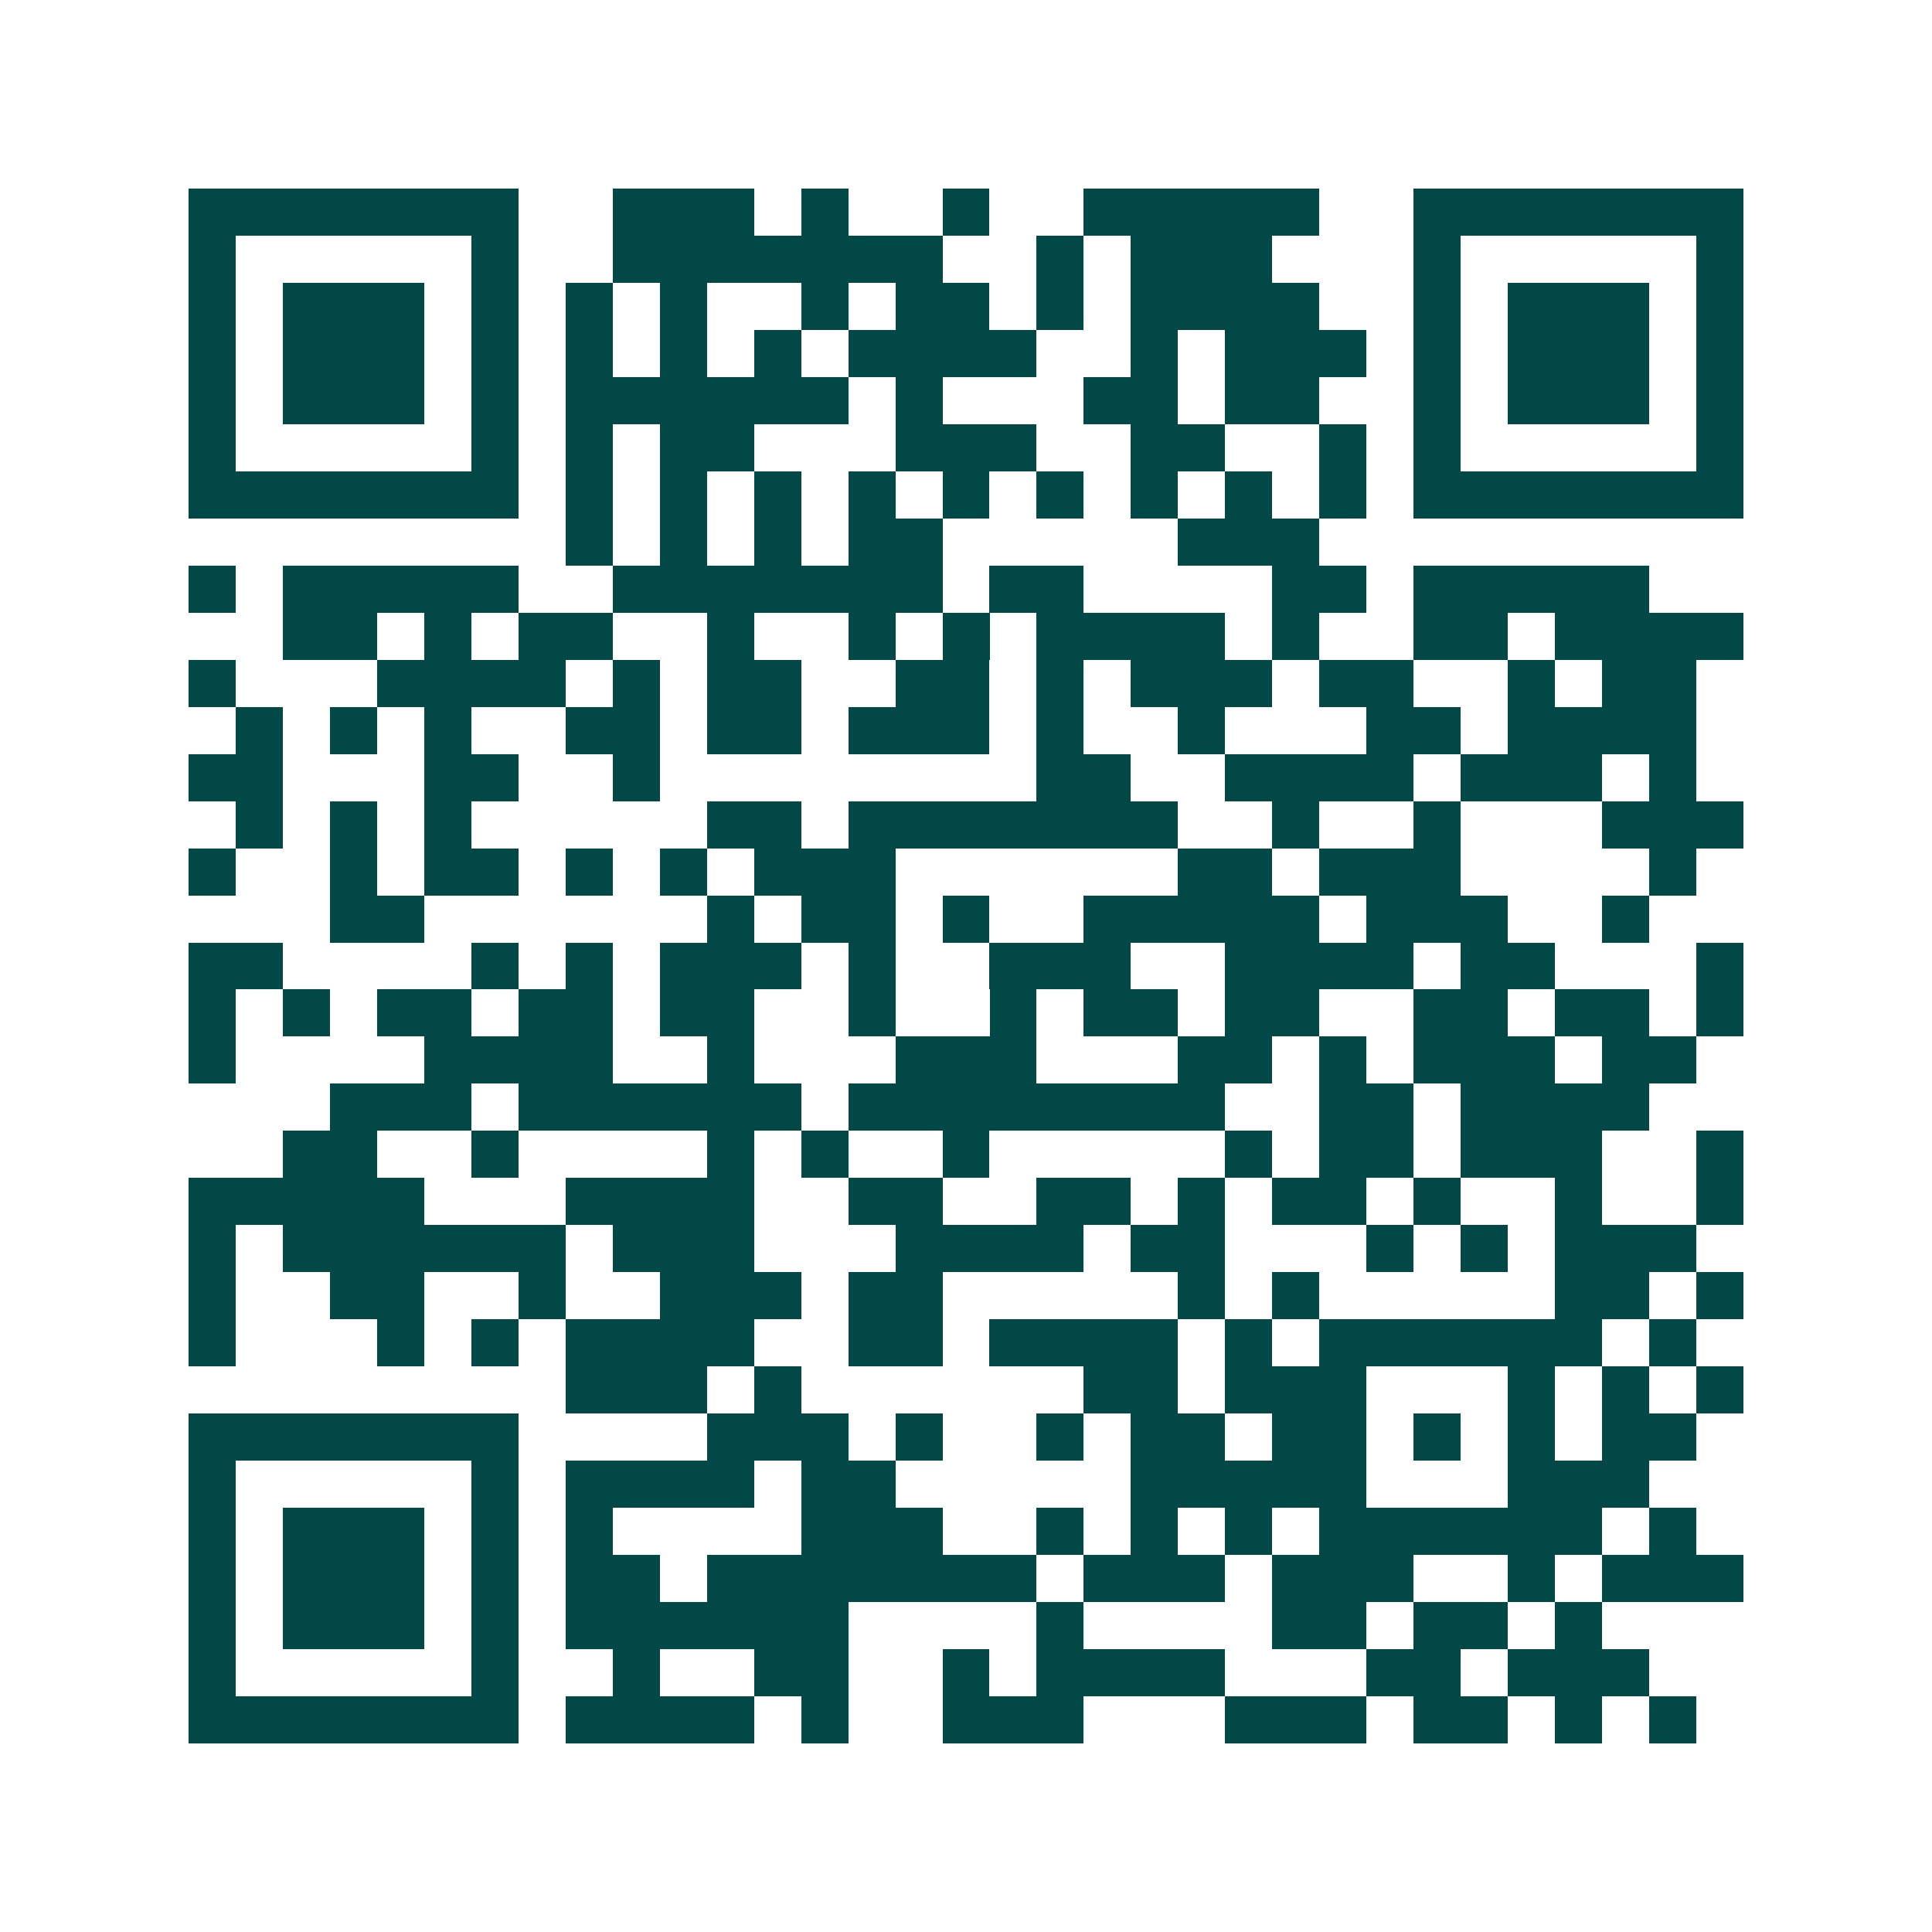 <svg xmlns="http://www.w3.org/2000/svg" width="200" height="200" viewBox="0 0 41 41" shape-rendering="crispEdges"><path fill="#ffffff" d="M0 0h41v41H0z"/><path stroke="#014847" d="M4 4.5h7m2 0h3m1 0h1m2 0h1m2 0h5m2 0h7M4 5.5h1m5 0h1m2 0h7m2 0h1m1 0h3m3 0h1m5 0h1M4 6.5h1m1 0h3m1 0h1m1 0h1m1 0h1m2 0h1m1 0h2m1 0h1m1 0h4m2 0h1m1 0h3m1 0h1M4 7.5h1m1 0h3m1 0h1m1 0h1m1 0h1m1 0h1m1 0h4m2 0h1m1 0h3m1 0h1m1 0h3m1 0h1M4 8.5h1m1 0h3m1 0h1m1 0h6m1 0h1m3 0h2m1 0h2m2 0h1m1 0h3m1 0h1M4 9.5h1m5 0h1m1 0h1m1 0h2m3 0h3m2 0h2m2 0h1m1 0h1m5 0h1M4 10.5h7m1 0h1m1 0h1m1 0h1m1 0h1m1 0h1m1 0h1m1 0h1m1 0h1m1 0h1m1 0h7M12 11.5h1m1 0h1m1 0h1m1 0h2m5 0h3M4 12.5h1m1 0h5m2 0h7m1 0h2m4 0h2m1 0h5M6 13.5h2m1 0h1m1 0h2m2 0h1m2 0h1m1 0h1m1 0h4m1 0h1m2 0h2m1 0h4M4 14.5h1m3 0h4m1 0h1m1 0h2m2 0h2m1 0h1m1 0h3m1 0h2m2 0h1m1 0h2M5 15.5h1m1 0h1m1 0h1m2 0h2m1 0h2m1 0h3m1 0h1m2 0h1m3 0h2m1 0h4M4 16.5h2m3 0h2m2 0h1m8 0h2m2 0h4m1 0h3m1 0h1M5 17.5h1m1 0h1m1 0h1m5 0h2m1 0h7m2 0h1m2 0h1m3 0h3M4 18.5h1m2 0h1m1 0h2m1 0h1m1 0h1m1 0h3m6 0h2m1 0h3m4 0h1M7 19.5h2m6 0h1m1 0h2m1 0h1m2 0h5m1 0h3m2 0h1M4 20.5h2m4 0h1m1 0h1m1 0h3m1 0h1m2 0h3m2 0h4m1 0h2m3 0h1M4 21.5h1m1 0h1m1 0h2m1 0h2m1 0h2m2 0h1m2 0h1m1 0h2m1 0h2m2 0h2m1 0h2m1 0h1M4 22.5h1m4 0h4m2 0h1m3 0h3m3 0h2m1 0h1m1 0h3m1 0h2M7 23.5h3m1 0h6m1 0h8m2 0h2m1 0h4M6 24.5h2m2 0h1m4 0h1m1 0h1m2 0h1m5 0h1m1 0h2m1 0h3m2 0h1M4 25.5h5m3 0h4m2 0h2m2 0h2m1 0h1m1 0h2m1 0h1m2 0h1m2 0h1M4 26.5h1m1 0h6m1 0h3m3 0h4m1 0h2m3 0h1m1 0h1m1 0h3M4 27.5h1m2 0h2m2 0h1m2 0h3m1 0h2m5 0h1m1 0h1m5 0h2m1 0h1M4 28.5h1m3 0h1m1 0h1m1 0h4m2 0h2m1 0h4m1 0h1m1 0h6m1 0h1M12 29.5h3m1 0h1m6 0h2m1 0h3m3 0h1m1 0h1m1 0h1M4 30.5h7m4 0h3m1 0h1m2 0h1m1 0h2m1 0h2m1 0h1m1 0h1m1 0h2M4 31.5h1m5 0h1m1 0h4m1 0h2m5 0h5m3 0h3M4 32.5h1m1 0h3m1 0h1m1 0h1m4 0h3m2 0h1m1 0h1m1 0h1m1 0h6m1 0h1M4 33.5h1m1 0h3m1 0h1m1 0h2m1 0h7m1 0h3m1 0h3m2 0h1m1 0h3M4 34.5h1m1 0h3m1 0h1m1 0h6m4 0h1m4 0h2m1 0h2m1 0h1M4 35.5h1m5 0h1m2 0h1m2 0h2m2 0h1m1 0h4m3 0h2m1 0h3M4 36.5h7m1 0h4m1 0h1m2 0h3m3 0h3m1 0h2m1 0h1m1 0h1"/></svg>
